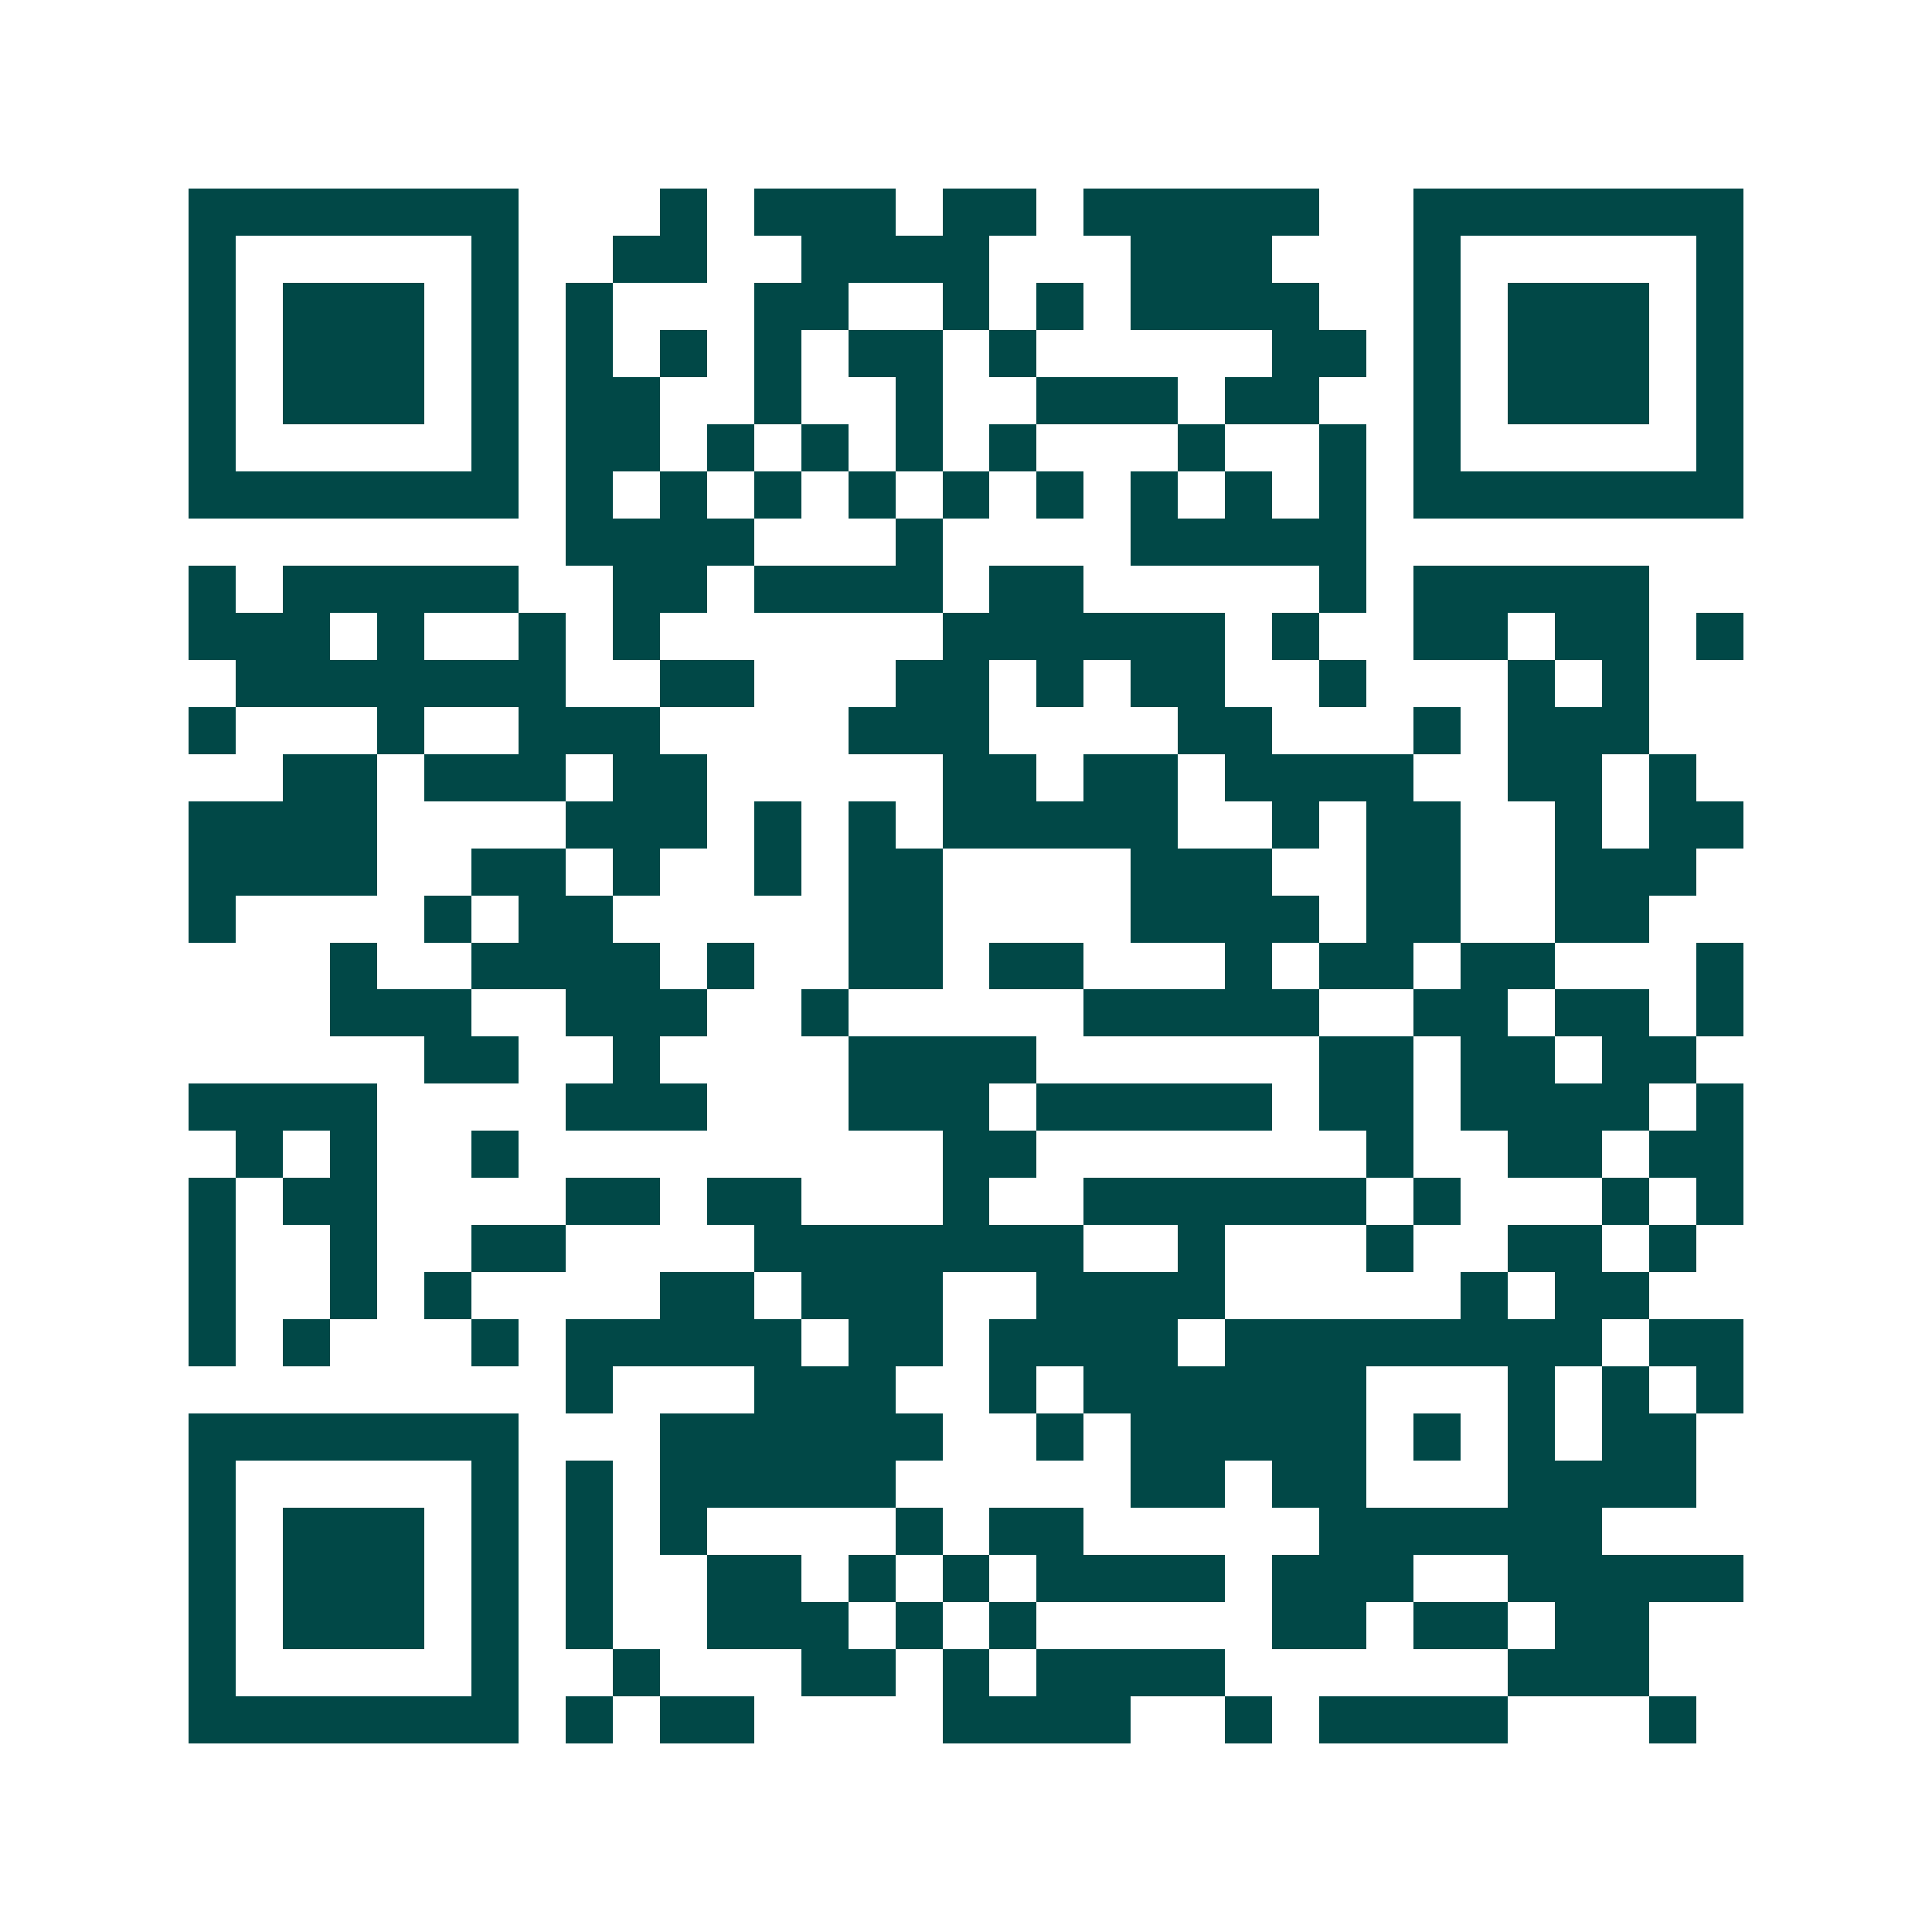 <svg xmlns="http://www.w3.org/2000/svg" width="200" height="200" viewBox="0 0 41 41" shape-rendering="crispEdges"><path fill="#ffffff" d="M0 0h41v41H0z"/><path stroke="#014847" d="M4 4.5h7m3 0h1m1 0h3m1 0h2m1 0h5m2 0h7M4 5.5h1m5 0h1m2 0h2m2 0h4m3 0h3m3 0h1m5 0h1M4 6.5h1m1 0h3m1 0h1m1 0h1m3 0h2m2 0h1m1 0h1m1 0h4m2 0h1m1 0h3m1 0h1M4 7.5h1m1 0h3m1 0h1m1 0h1m1 0h1m1 0h1m1 0h2m1 0h1m5 0h2m1 0h1m1 0h3m1 0h1M4 8.5h1m1 0h3m1 0h1m1 0h2m2 0h1m2 0h1m2 0h3m1 0h2m2 0h1m1 0h3m1 0h1M4 9.5h1m5 0h1m1 0h2m1 0h1m1 0h1m1 0h1m1 0h1m3 0h1m2 0h1m1 0h1m5 0h1M4 10.5h7m1 0h1m1 0h1m1 0h1m1 0h1m1 0h1m1 0h1m1 0h1m1 0h1m1 0h1m1 0h7M12 11.5h4m3 0h1m4 0h5M4 12.5h1m1 0h5m2 0h2m1 0h4m1 0h2m5 0h1m1 0h5M4 13.5h3m1 0h1m2 0h1m1 0h1m6 0h6m1 0h1m2 0h2m1 0h2m1 0h1M5 14.5h7m2 0h2m3 0h2m1 0h1m1 0h2m2 0h1m3 0h1m1 0h1M4 15.5h1m3 0h1m2 0h3m4 0h3m4 0h2m3 0h1m1 0h3M6 16.5h2m1 0h3m1 0h2m5 0h2m1 0h2m1 0h4m2 0h2m1 0h1M4 17.5h4m4 0h3m1 0h1m1 0h1m1 0h5m2 0h1m1 0h2m2 0h1m1 0h2M4 18.5h4m2 0h2m1 0h1m2 0h1m1 0h2m4 0h3m2 0h2m2 0h3M4 19.5h1m4 0h1m1 0h2m5 0h2m4 0h4m1 0h2m2 0h2M7 20.5h1m2 0h4m1 0h1m2 0h2m1 0h2m3 0h1m1 0h2m1 0h2m3 0h1M7 21.5h3m2 0h3m2 0h1m5 0h5m2 0h2m1 0h2m1 0h1M9 22.5h2m2 0h1m4 0h4m6 0h2m1 0h2m1 0h2M4 23.5h4m4 0h3m3 0h3m1 0h5m1 0h2m1 0h4m1 0h1M5 24.5h1m1 0h1m2 0h1m9 0h2m7 0h1m2 0h2m1 0h2M4 25.5h1m1 0h2m4 0h2m1 0h2m3 0h1m2 0h6m1 0h1m3 0h1m1 0h1M4 26.5h1m2 0h1m2 0h2m4 0h7m2 0h1m3 0h1m2 0h2m1 0h1M4 27.5h1m2 0h1m1 0h1m4 0h2m1 0h3m2 0h4m5 0h1m1 0h2M4 28.5h1m1 0h1m3 0h1m1 0h5m1 0h2m1 0h4m1 0h8m1 0h2M12 29.5h1m3 0h3m2 0h1m1 0h6m3 0h1m1 0h1m1 0h1M4 30.5h7m3 0h6m2 0h1m1 0h5m1 0h1m1 0h1m1 0h2M4 31.5h1m5 0h1m1 0h1m1 0h5m5 0h2m1 0h2m3 0h4M4 32.5h1m1 0h3m1 0h1m1 0h1m1 0h1m4 0h1m1 0h2m5 0h6M4 33.5h1m1 0h3m1 0h1m1 0h1m2 0h2m1 0h1m1 0h1m1 0h4m1 0h3m2 0h5M4 34.5h1m1 0h3m1 0h1m1 0h1m2 0h3m1 0h1m1 0h1m5 0h2m1 0h2m1 0h2M4 35.5h1m5 0h1m2 0h1m3 0h2m1 0h1m1 0h4m6 0h3M4 36.5h7m1 0h1m1 0h2m4 0h4m2 0h1m1 0h4m3 0h1"/></svg>
